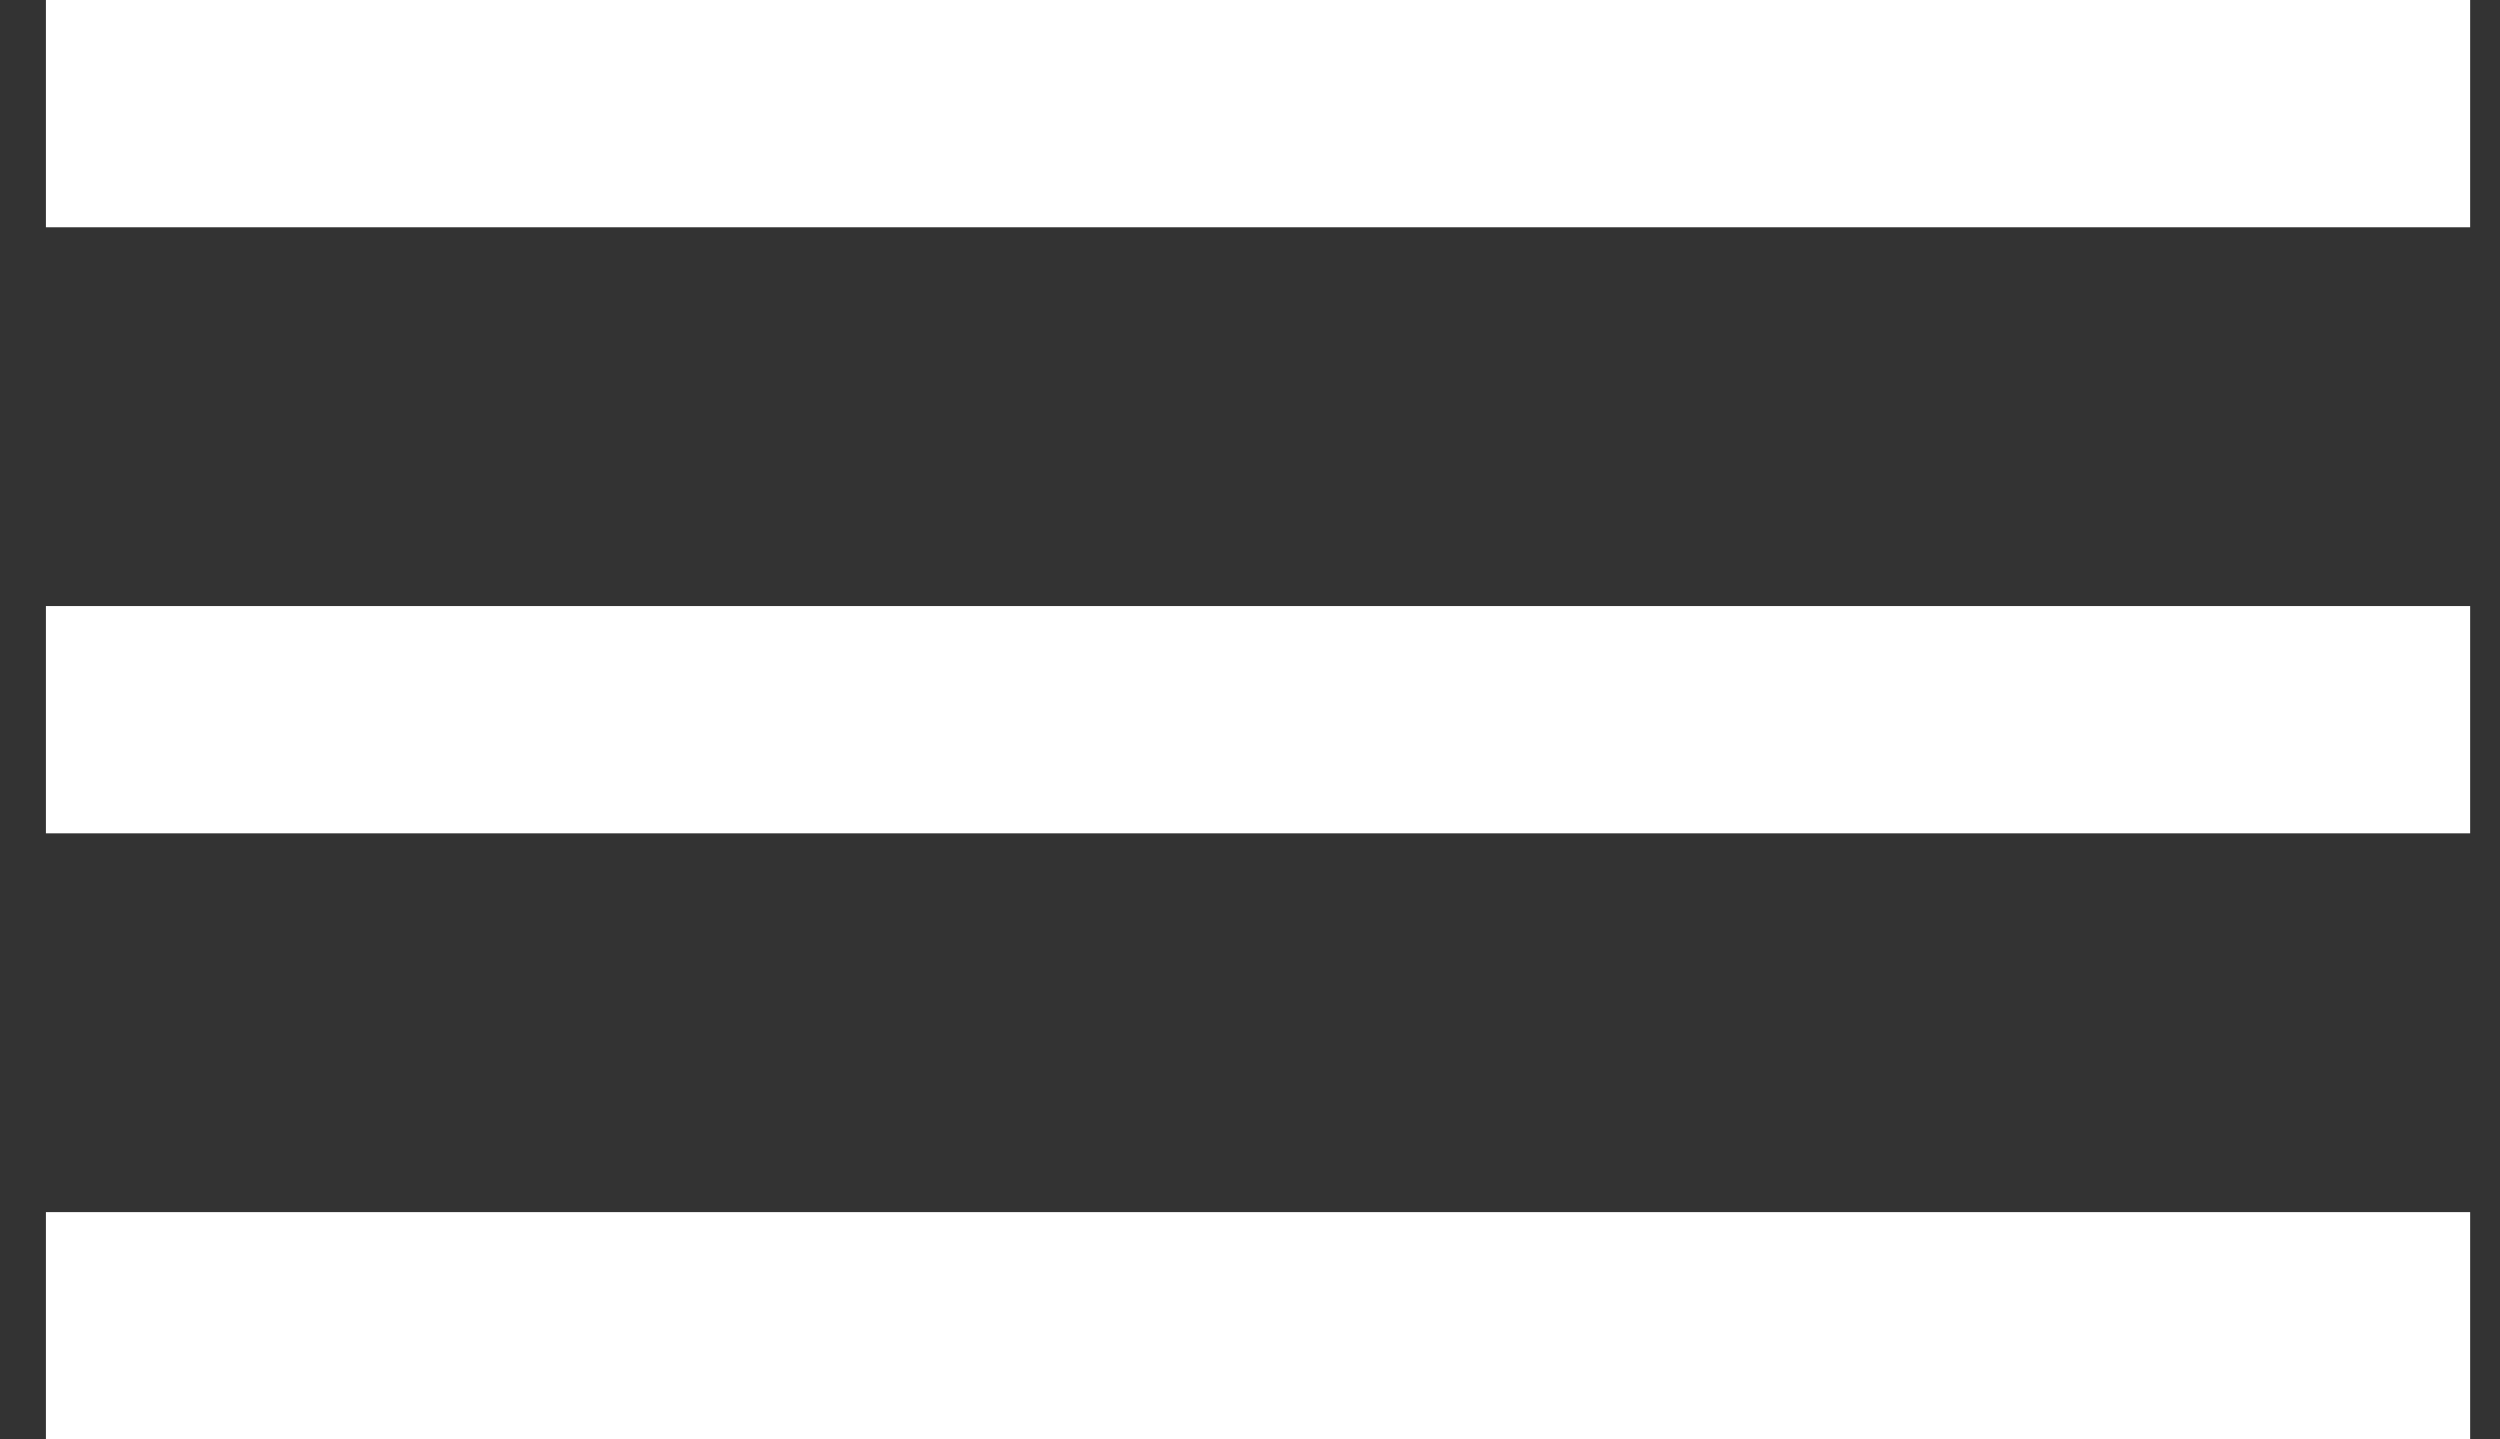 <svg width="33" height="19" viewBox="0 0 33 19" fill="none" xmlns="http://www.w3.org/2000/svg">
<rect x="0" y="0" width="33" height="19" fill="#333333" stroke="none"/>
<line x1="0.606" y1="9.5" x2="32.606" y2="9.5" stroke="white" stroke-width="3"/>
<line x1="0.606" y1="1.5" x2="32.606" y2="1.5" stroke="white" stroke-width="3"/>
<line x1="0.606" y1="17.5" x2="32.606" y2="17.5" stroke="white" stroke-width="3"/>
</svg>
